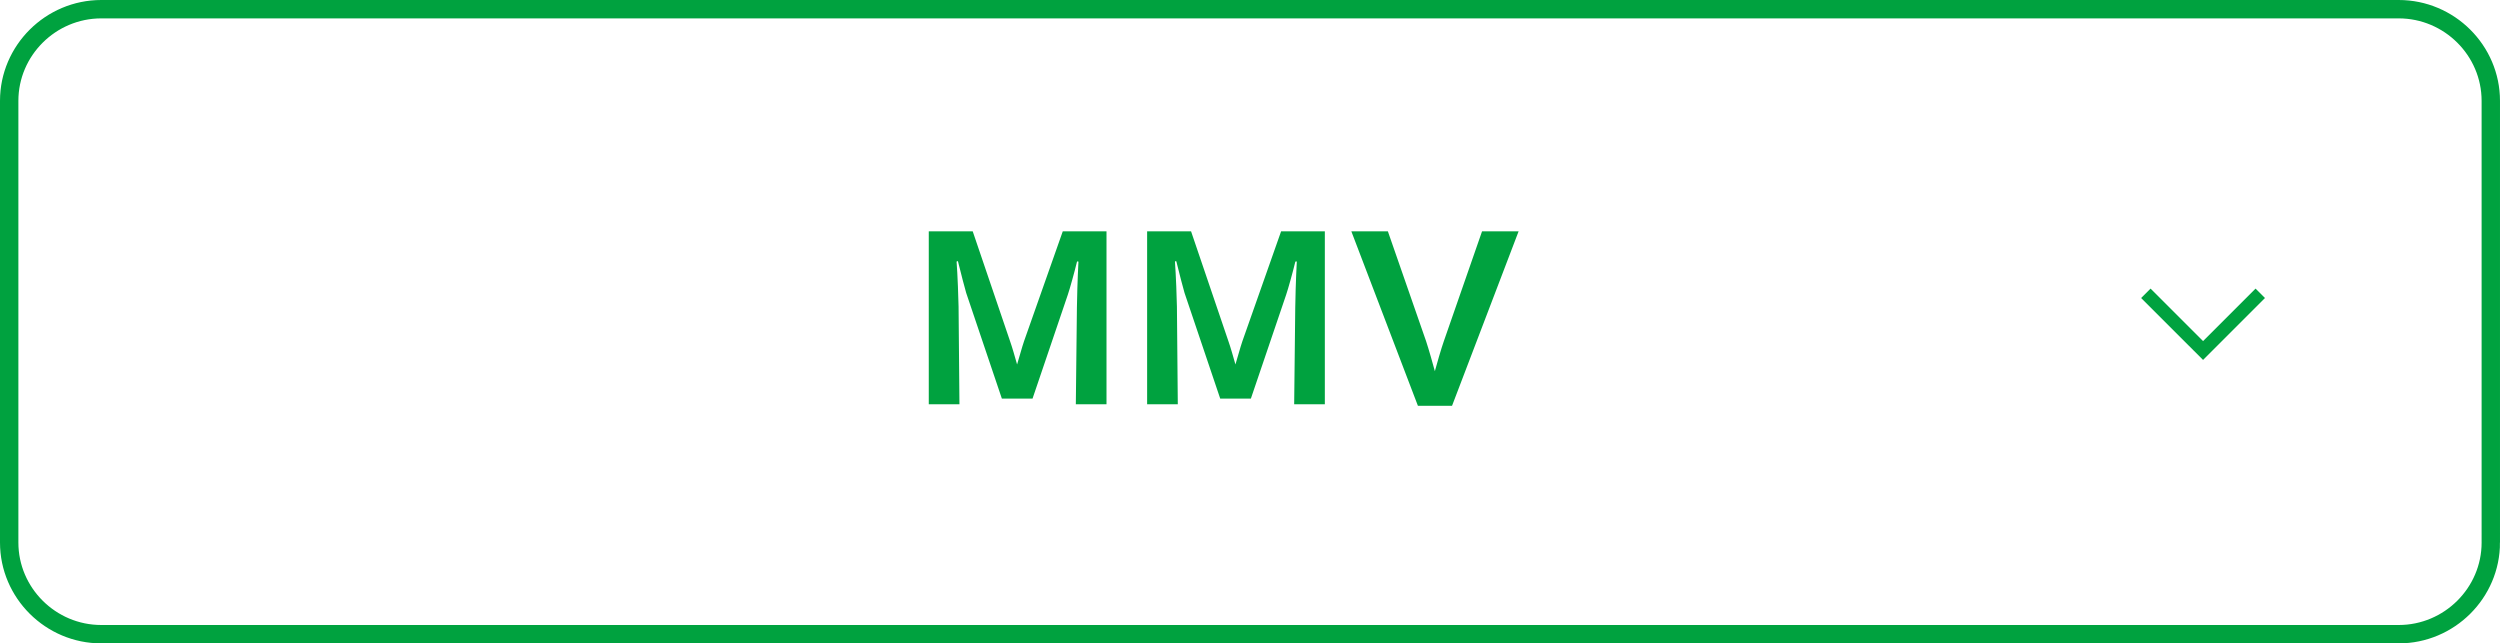 <?xml version="1.0" encoding="utf-8"?>
<!-- Generator: Adobe Illustrator 16.0.0, SVG Export Plug-In . SVG Version: 6.00 Build 0)  -->
<!DOCTYPE svg PUBLIC "-//W3C//DTD SVG 1.1//EN" "http://www.w3.org/Graphics/SVG/1.1/DTD/svg11.dtd">
<svg version="1.1" id="レイヤー_1" xmlns="http://www.w3.org/2000/svg" xmlns:xlink="http://www.w3.org/1999/xlink" x="0px"
	 y="0px" width="272px" height="70px" viewBox="-0.093 -0.316 272 70" enable-background="new -0.093 -0.316 272 70"
	 xml:space="preserve">
<g id="写真2">
</g>
<g id="文字">
	<g>
		<g>
			<g>
				<path fill="none" stroke="#00A23F" stroke-width="2" stroke-miterlimit="10" d="M270.907,58.711
					c0,5.484-4.51,9.973-10.022,9.973H10.929c-5.512,0-10.022-4.488-10.022-9.973V10.657c0-5.485,4.51-9.973,10.022-9.973h249.955
					c5.513,0,10.022,4.488,10.022,9.973V58.711L270.907,58.711z"/>
			</g>
		</g>
		<g>
			<polyline fill="none" stroke="#00A23F" stroke-width="1.45" stroke-miterlimit="10" points="245.823,31.596 239.6,37.819 
				233.375,31.596 			"/>
		</g>
	</g>
</g>
<g id="プルダウン" display="none">
</g>
<g>
	<g>
		<path fill="#00A23F" d="M100.958,24.852h4.78l4.071,11.975c0.213,0.592,0.544,1.752,0.757,2.51
			c0.237-0.758,0.521-1.847,0.758-2.533l4.212-11.951h4.758v18.814h-3.337l0.118-10.531c0-0.639,0.07-3.147,0.165-4.946
			c0-0.047-0.023-0.071-0.07-0.071c-0.048,0-0.071,0.023-0.095,0.071c-0.261,1.089-0.781,2.958-0.994,3.574l-3.834,11.289h-3.337
			l-3.882-11.501c-0.142-0.45-0.567-2.13-0.875-3.361c0-0.071-0.048-0.095-0.095-0.095c-0.023,0-0.071,0.024-0.071,0.095
			c0.095,1.207,0.213,4.212,0.213,4.852l0.095,10.626h-3.337V24.852z"/>
		<path fill="#00A23F" d="M124.714,24.852h4.78l4.071,11.975c0.213,0.592,0.544,1.752,0.757,2.51
			c0.237-0.758,0.521-1.847,0.758-2.533l4.211-11.951h4.758v18.814h-3.336l0.117-10.531c0-0.639,0.07-3.147,0.166-4.946
			c0-0.047-0.023-0.071-0.07-0.071c-0.049,0-0.072,0.023-0.096,0.071c-0.26,1.089-0.781,2.958-0.994,3.574l-3.834,11.289h-3.336
			l-3.882-11.501c-0.142-0.45-0.567-2.13-0.875-3.361c0-0.071-0.048-0.095-0.095-0.095c-0.023,0-0.071,0.024-0.071,0.095
			c0.095,1.207,0.213,4.212,0.213,4.852l0.095,10.626h-3.337V24.852z"/>
		<path fill="#00A23F" d="M146.932,24.852h3.975l4.166,11.975c0.283,0.853,0.758,2.533,0.947,3.242
			c0.189-0.709,0.686-2.438,0.969-3.242l4.166-11.975h3.977l-7.242,18.98h-3.715L146.932,24.852z"/>
	</g>
</g>
</svg>
